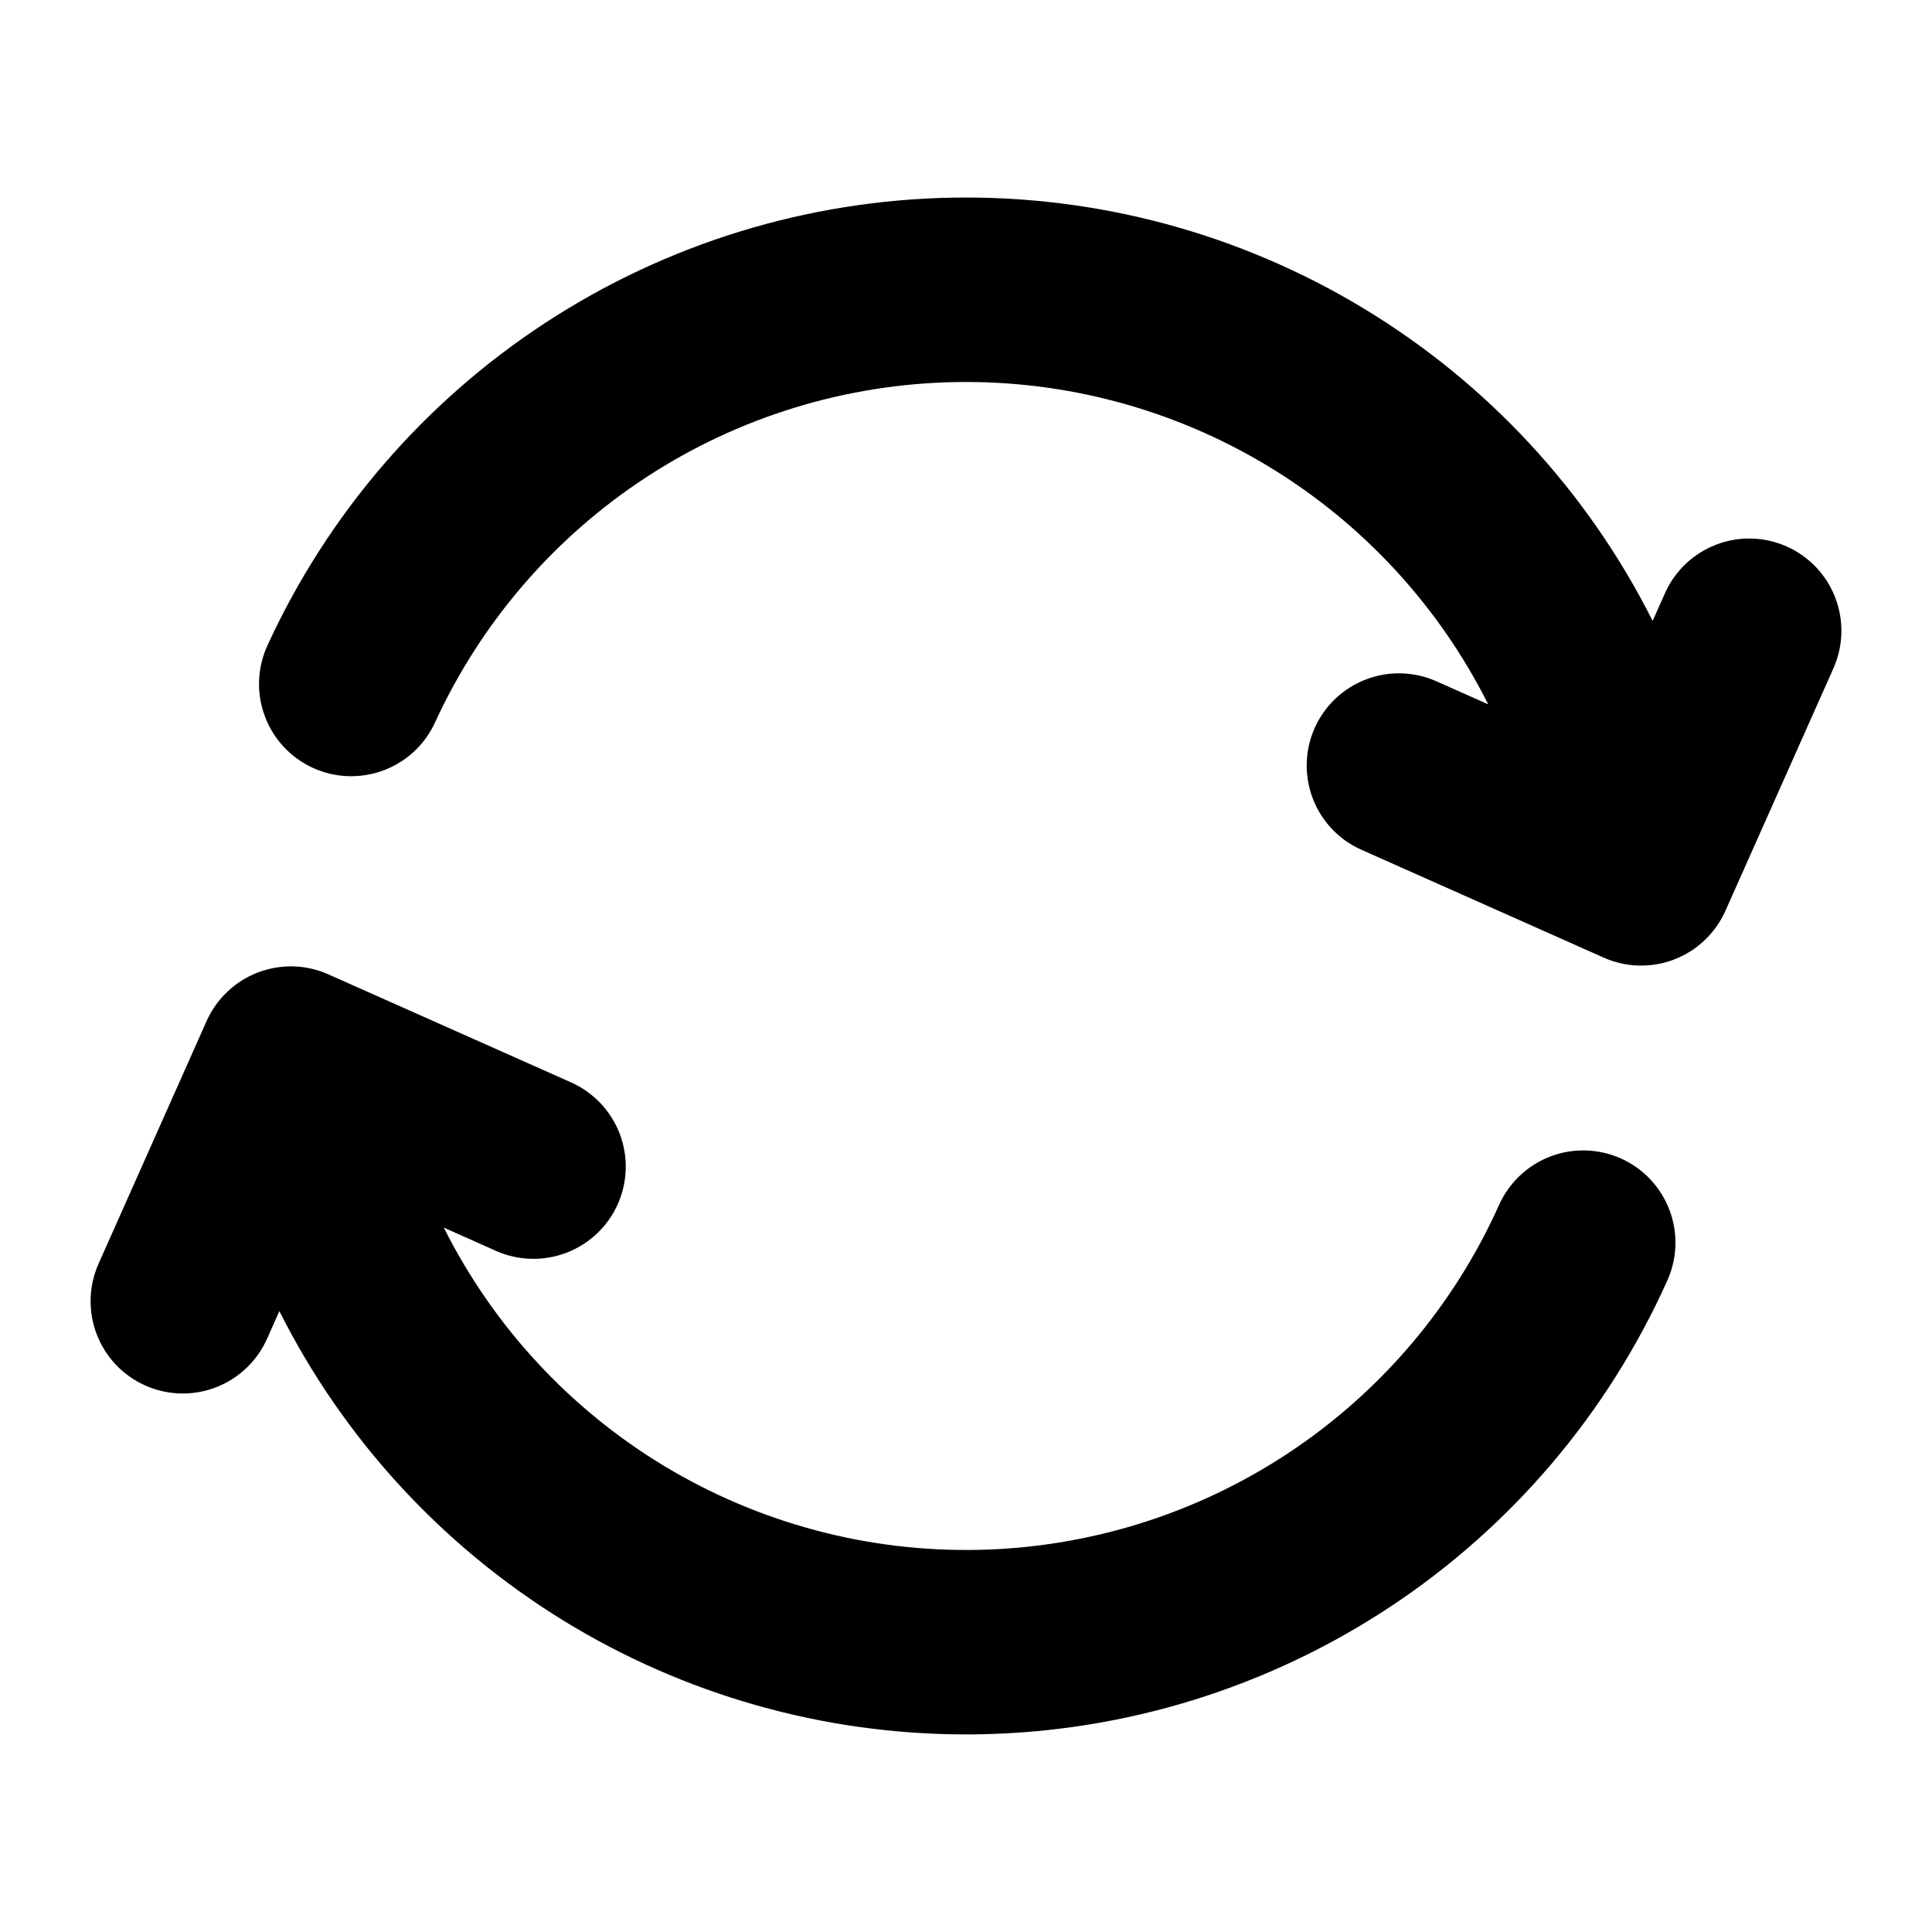 <svg width="30" height="30" viewBox="0 0 30 30" fill="none" xmlns="http://www.w3.org/2000/svg">
<path d="M25.171 17.989C24.824 17.834 24.43 17.822 24.075 17.957C23.721 18.092 23.434 18.363 23.278 18.709C22.576 20.275 21.444 21.61 20.013 22.558C18.583 23.506 16.913 24.029 15.197 24.066C13.481 24.103 11.79 23.653 10.319 22.767C8.849 21.881 7.661 20.597 6.891 19.062L7.702 19.424C8.049 19.578 8.443 19.588 8.798 19.452C9.152 19.316 9.438 19.045 9.593 18.698C9.747 18.351 9.758 17.957 9.622 17.602C9.485 17.248 9.214 16.962 8.867 16.807L5.099 15.13C4.927 15.053 4.742 15.011 4.554 15.006C4.366 15.001 4.179 15.034 4.003 15.101C3.828 15.168 3.667 15.27 3.531 15.399C3.394 15.528 3.285 15.684 3.208 15.855L1.53 19.624C1.376 19.971 1.366 20.365 1.502 20.719C1.638 21.074 1.909 21.36 2.256 21.514C2.603 21.669 2.997 21.679 3.352 21.543C3.706 21.407 3.992 21.135 4.147 20.788L4.338 20.359C5.331 22.335 6.855 23.996 8.737 25.157C10.62 26.317 12.788 26.932 15 26.932C15.069 26.932 15.139 26.932 15.208 26.93C17.474 26.891 19.682 26.207 21.574 24.959C23.466 23.711 24.963 21.95 25.891 19.882C26.046 19.536 26.058 19.142 25.923 18.787C25.788 18.432 25.517 18.145 25.171 17.989Z" fill="black"/>
<path d="M27.744 8.486C27.397 8.331 27.003 8.321 26.649 8.457C26.294 8.593 26.008 8.864 25.854 9.211L25.662 9.641C24.653 7.633 23.096 5.95 21.172 4.788C19.249 3.625 17.036 3.029 14.788 3.069C12.541 3.109 10.35 3.782 8.469 5.012C6.587 6.242 5.091 7.979 4.153 10.022C4.075 10.193 4.03 10.377 4.023 10.565C4.016 10.753 4.045 10.941 4.111 11.117C4.176 11.294 4.275 11.456 4.403 11.594C4.531 11.732 4.685 11.844 4.856 11.922C5.027 12.001 5.211 12.045 5.399 12.052C5.587 12.059 5.775 12.029 5.951 11.964C6.128 11.898 6.29 11.799 6.428 11.671C6.566 11.543 6.677 11.389 6.755 11.218C7.469 9.664 8.606 8.344 10.037 7.409C11.468 6.474 13.135 5.962 14.844 5.933C16.553 5.903 18.236 6.358 19.698 7.243C21.16 8.128 22.343 9.409 23.109 10.937L22.298 10.576C21.951 10.424 21.559 10.415 21.206 10.552C20.853 10.688 20.568 10.959 20.414 11.305C20.26 11.651 20.25 12.043 20.384 12.397C20.519 12.751 20.788 13.037 21.133 13.192L24.891 14.865L24.898 14.868C25.069 14.945 25.255 14.988 25.443 14.993C25.631 14.998 25.819 14.967 25.995 14.899C26.171 14.832 26.332 14.731 26.468 14.601C26.605 14.472 26.715 14.316 26.792 14.144L28.47 10.376C28.624 10.029 28.634 9.635 28.498 9.281C28.362 8.926 28.091 8.64 27.744 8.486Z" fill="black"/>
</svg>
